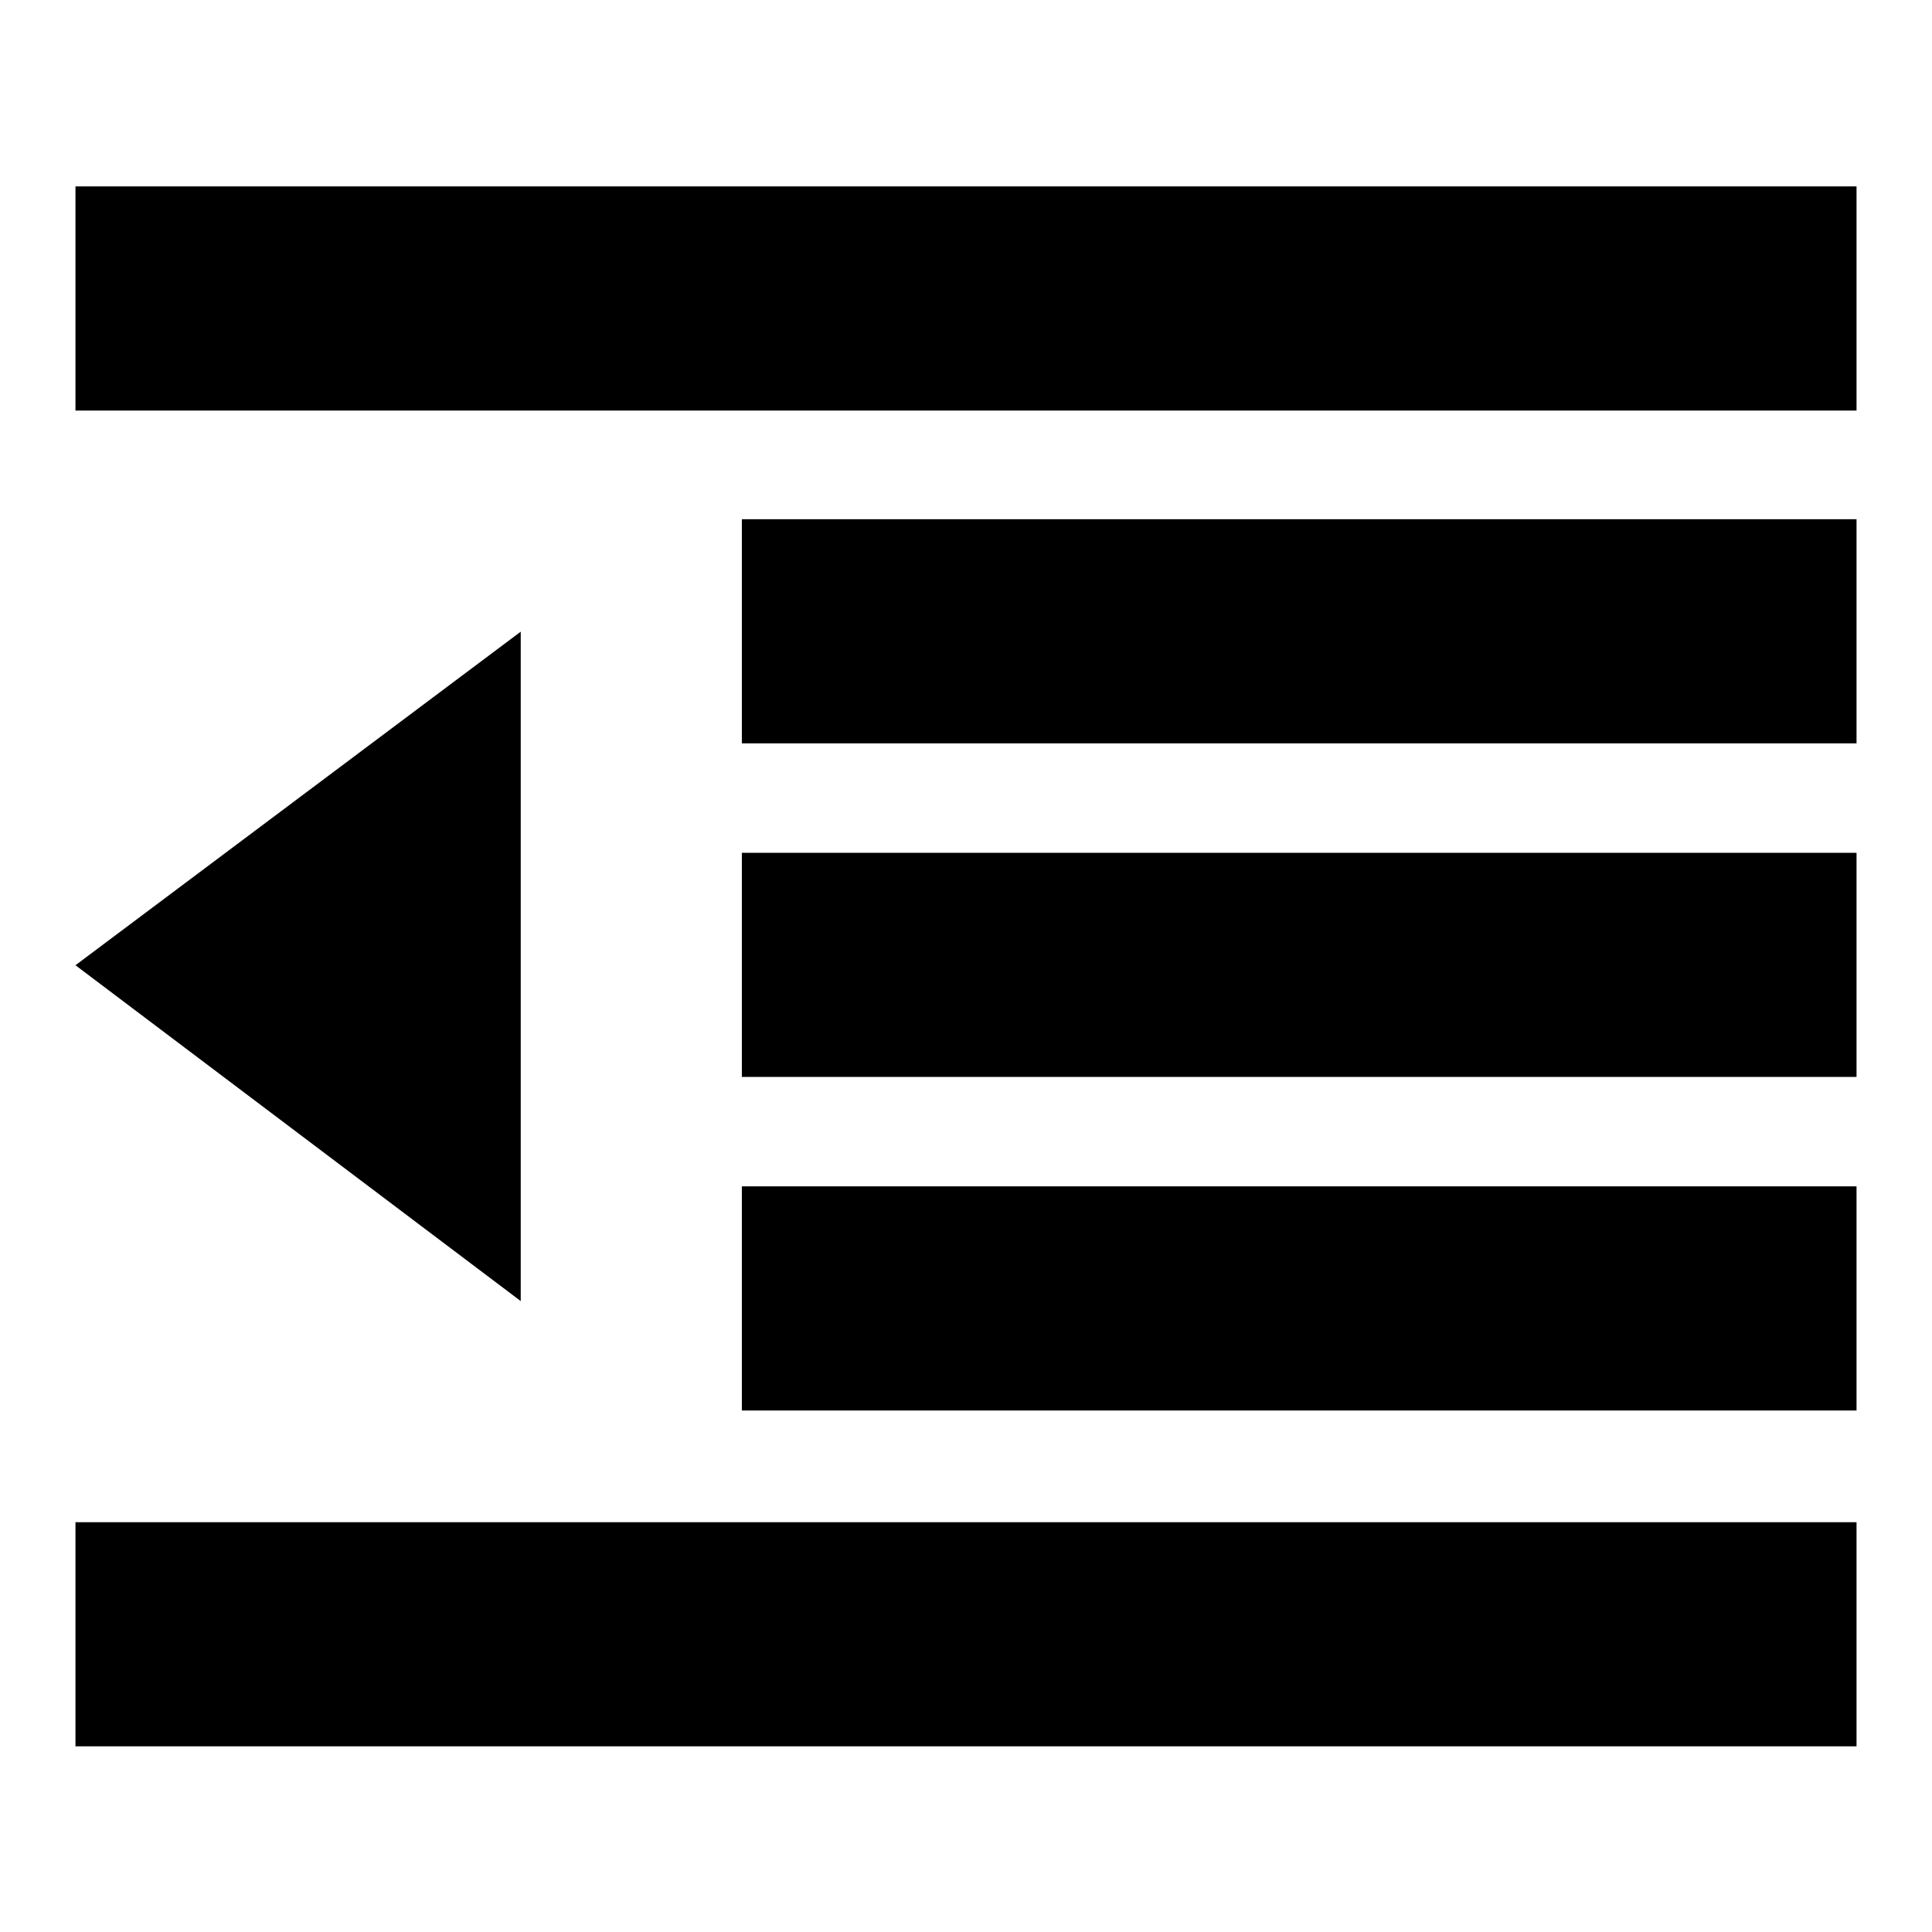 <?xml version="1.0" encoding="utf-8"?>
<!-- Svg Vector Icons : http://www.onlinewebfonts.com/icon -->
<!DOCTYPE svg PUBLIC "-//W3C//DTD SVG 1.1//EN" "http://www.w3.org/Graphics/SVG/1.1/DTD/svg11.dtd">
<svg version="1.1" xmlns="http://www.w3.org/2000/svg" xmlns:xlink="http://www.w3.org/1999/xlink" x="0px" y="0px" viewBox="0 0 256 256" enable-background="new 0 0 256 256" xml:space="preserve">
<g><g><path fill="#000000" d="M10,24.7h236v29.7H10V24.7z M98.7,68.8H246v29.7H98.3V68.8H98.7z M98.7,113H246v29.7H98.3V113H98.7z M98.7,157.2H246v29.7H98.3v-29.7H98.7z M10,201.7h236v29.7H10V201.7z M69,83.7v88.7l-59-44.5L69,83.7z"/></g></g>
</svg>